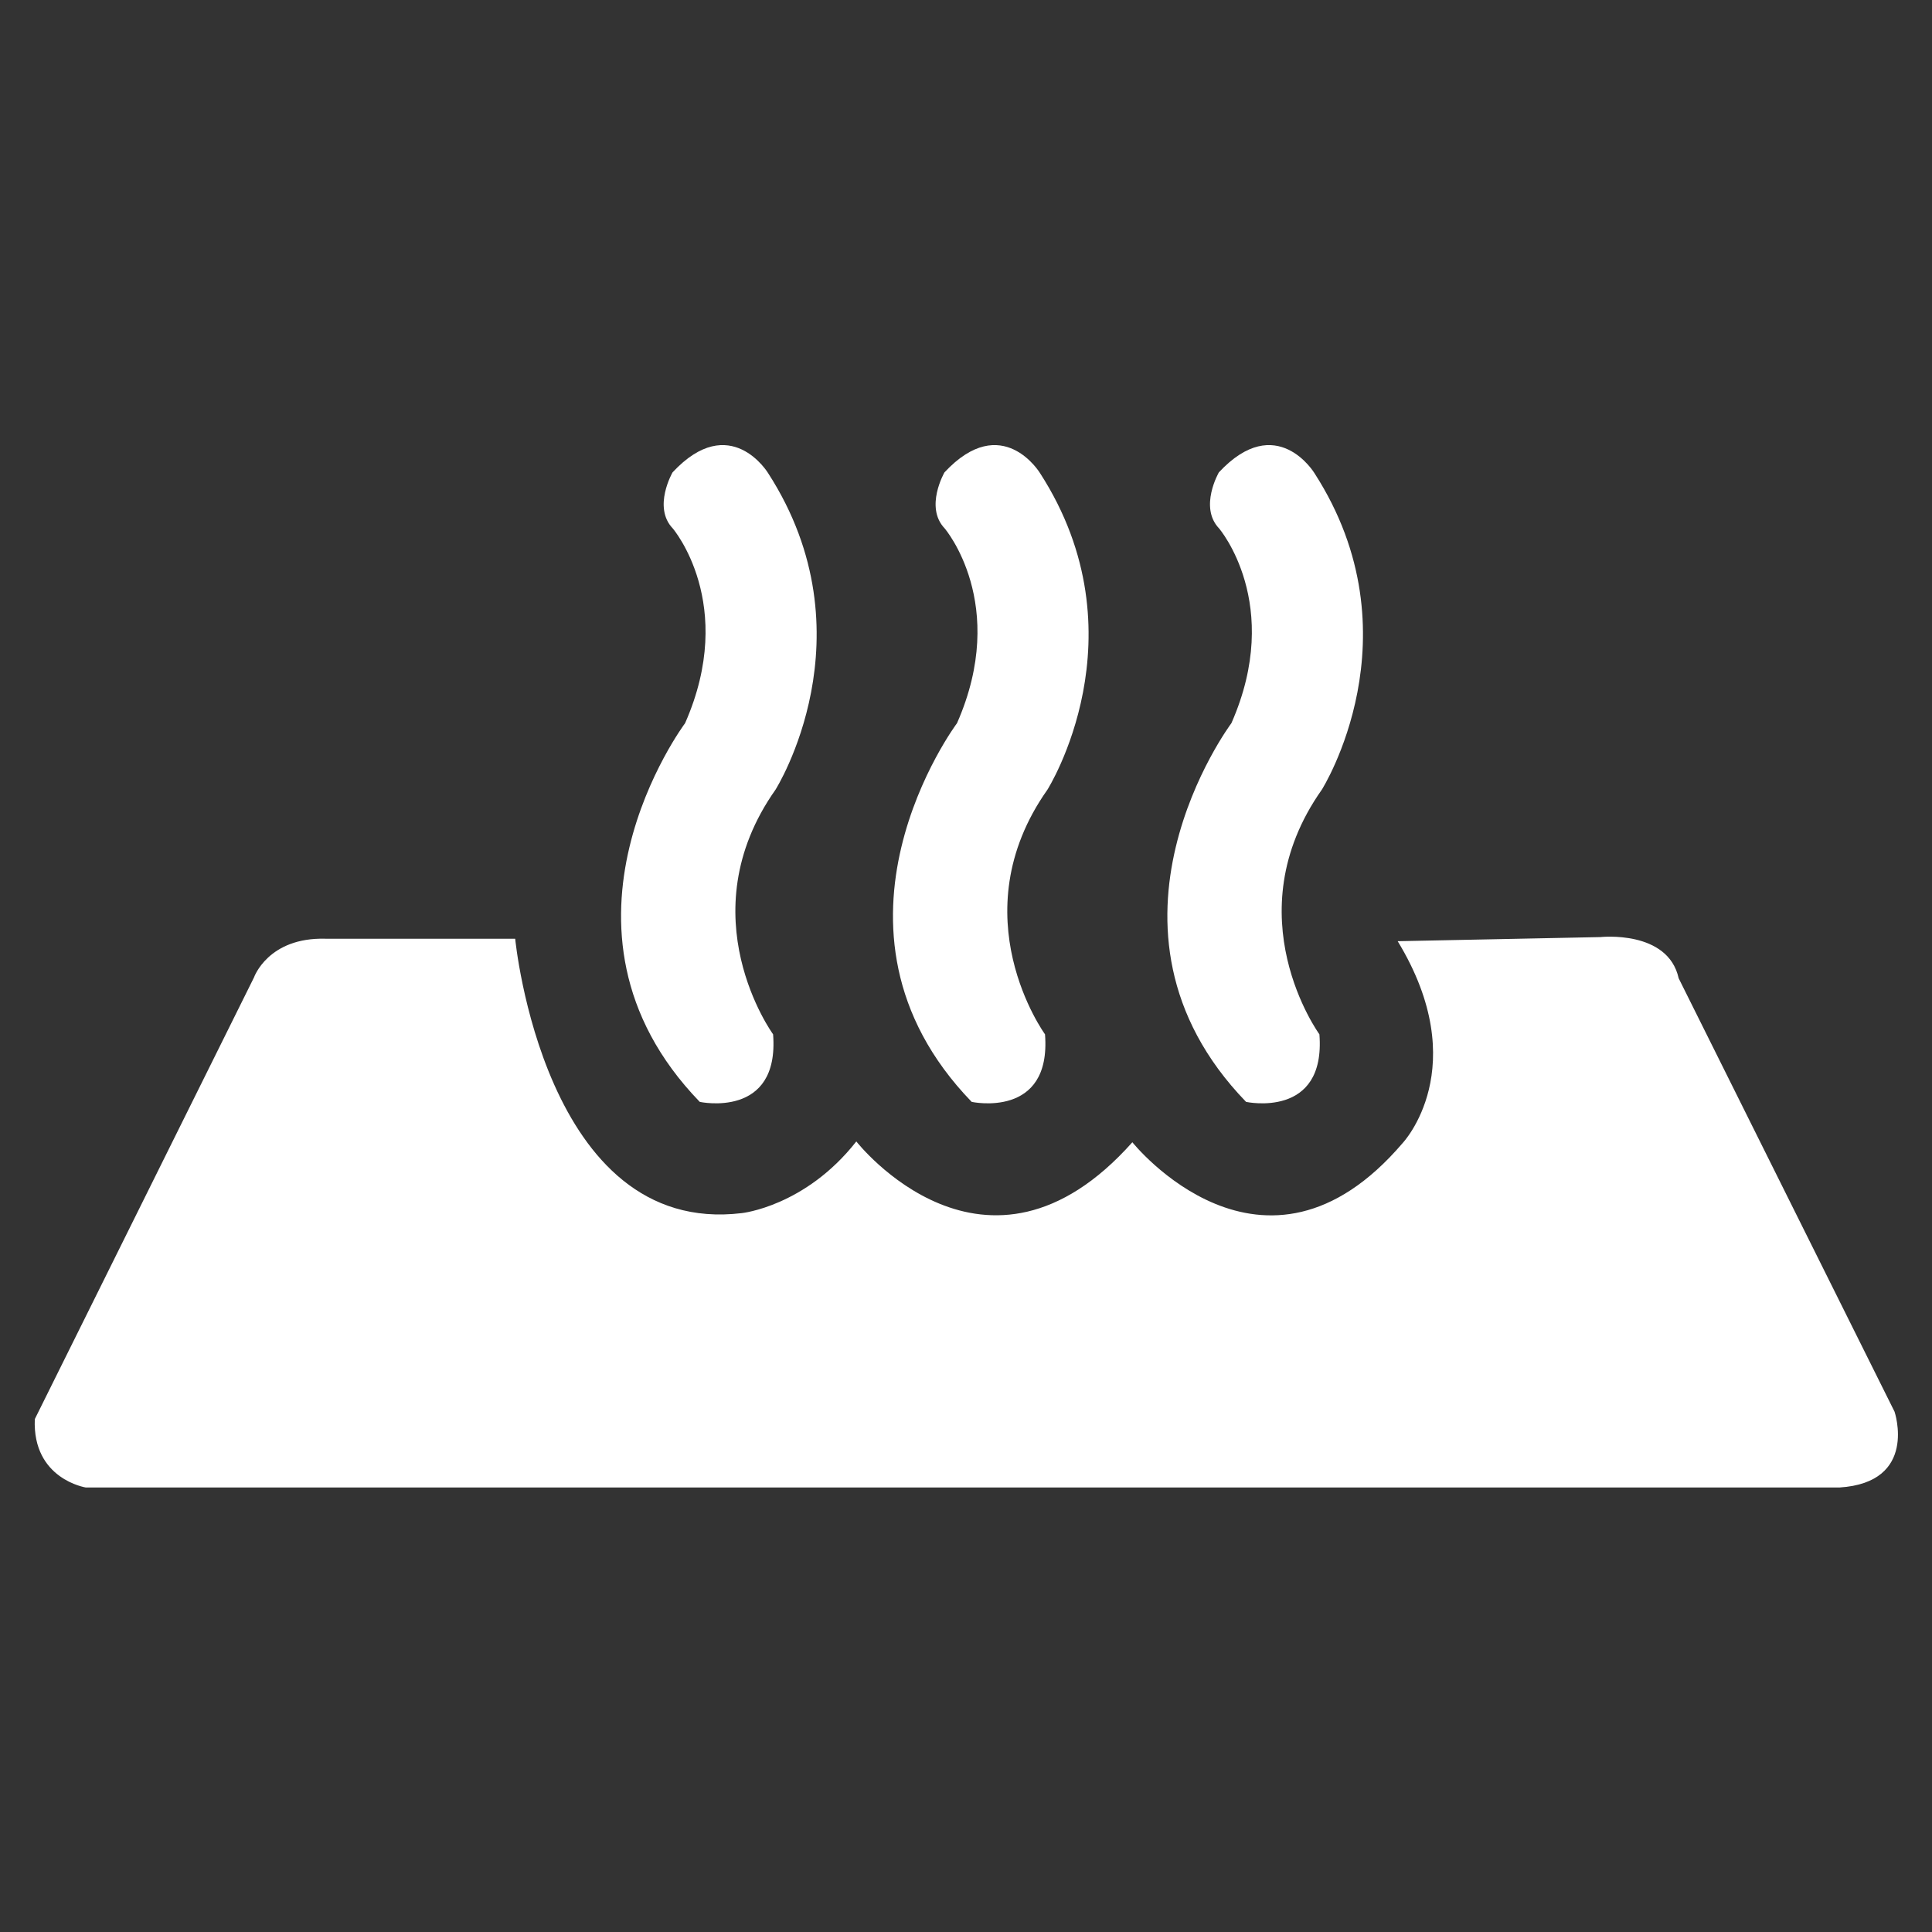 <svg version="1.1" id="Shape_6_1_" xmlns="http://www.w3.org/2000/svg" xmlns:xlink="http://www.w3.org/1999/xlink" x="0px" y="0px"
	 width="980px" height="980px" viewBox="0 0 980 980" enable-background="new 0 0 980 980" xml:space="preserve" fill="#FFFFFF">
<rect x="0" y="0" width="980" height="980" fill="#333333" stroke="none"/>
<g id="Shape_6">
	<g>
		<path fill-rule="evenodd" clip-rule="evenodd" d="M961.008,716.082L851.5,496.229c-5.434-24.66-39.707-20.898-39.707-20.898
			l-102.82,2.09c38.871,63.949,2.508,102.403,2.508,102.403c-70.637,82.758-137.095-0.419-137.095-0.419
			c-74.398,83.595-140.02-0.417-140.02-0.417c-25.914,33.02-58.098,36.363-58.098,36.363
			c-100.313,12.121-114.941-139.185-114.941-139.185h-96.133c-29.258-0.836-36.363,19.645-36.363,19.645L17.651,719.844
			c-1.254,30.512,25.914,34.691,25.914,34.691h889.439C973.129,752.027,961.008,716.082,961.008,716.082z M354.952,558.925
			c0,0,40.543,8.777,37.199-34.273c0,0-43.887-60.188,1.254-124.137c0,0,49.32-78.16-3.762-160.5c0,0-19.227-31.766-48.484-0.418
			c0,0-10.198,17.639,0.083,28.422c0,0,32.853,38.369,6.27,98.808C347.512,366.826,269.687,470.733,354.952,558.925z
			 M492.882,558.925c0,0,40.543,8.777,37.199-34.273c0,0-43.887-60.188,1.254-124.137c0,0,49.32-78.16-3.762-160.5
			c0,0-19.227-31.766-48.484-0.418c0,0-10.198,17.639,0.084,28.422c0,0,32.853,38.369,6.27,98.808
			C485.442,366.826,407.616,470.733,492.882,558.925z M632.066,558.925c0,0,40.543,8.777,37.199-34.273
			c0,0-43.887-60.188,1.254-124.137c0,0,49.32-78.16-3.762-160.5c0,0-19.227-31.766-48.485-0.418c0,0-10.198,17.639,0.084,28.422
			c0,0,32.853,38.369,6.27,98.808C624.626,366.826,546.8,470.733,632.066,558.925z"/>
	</g>
</g>
</svg>

